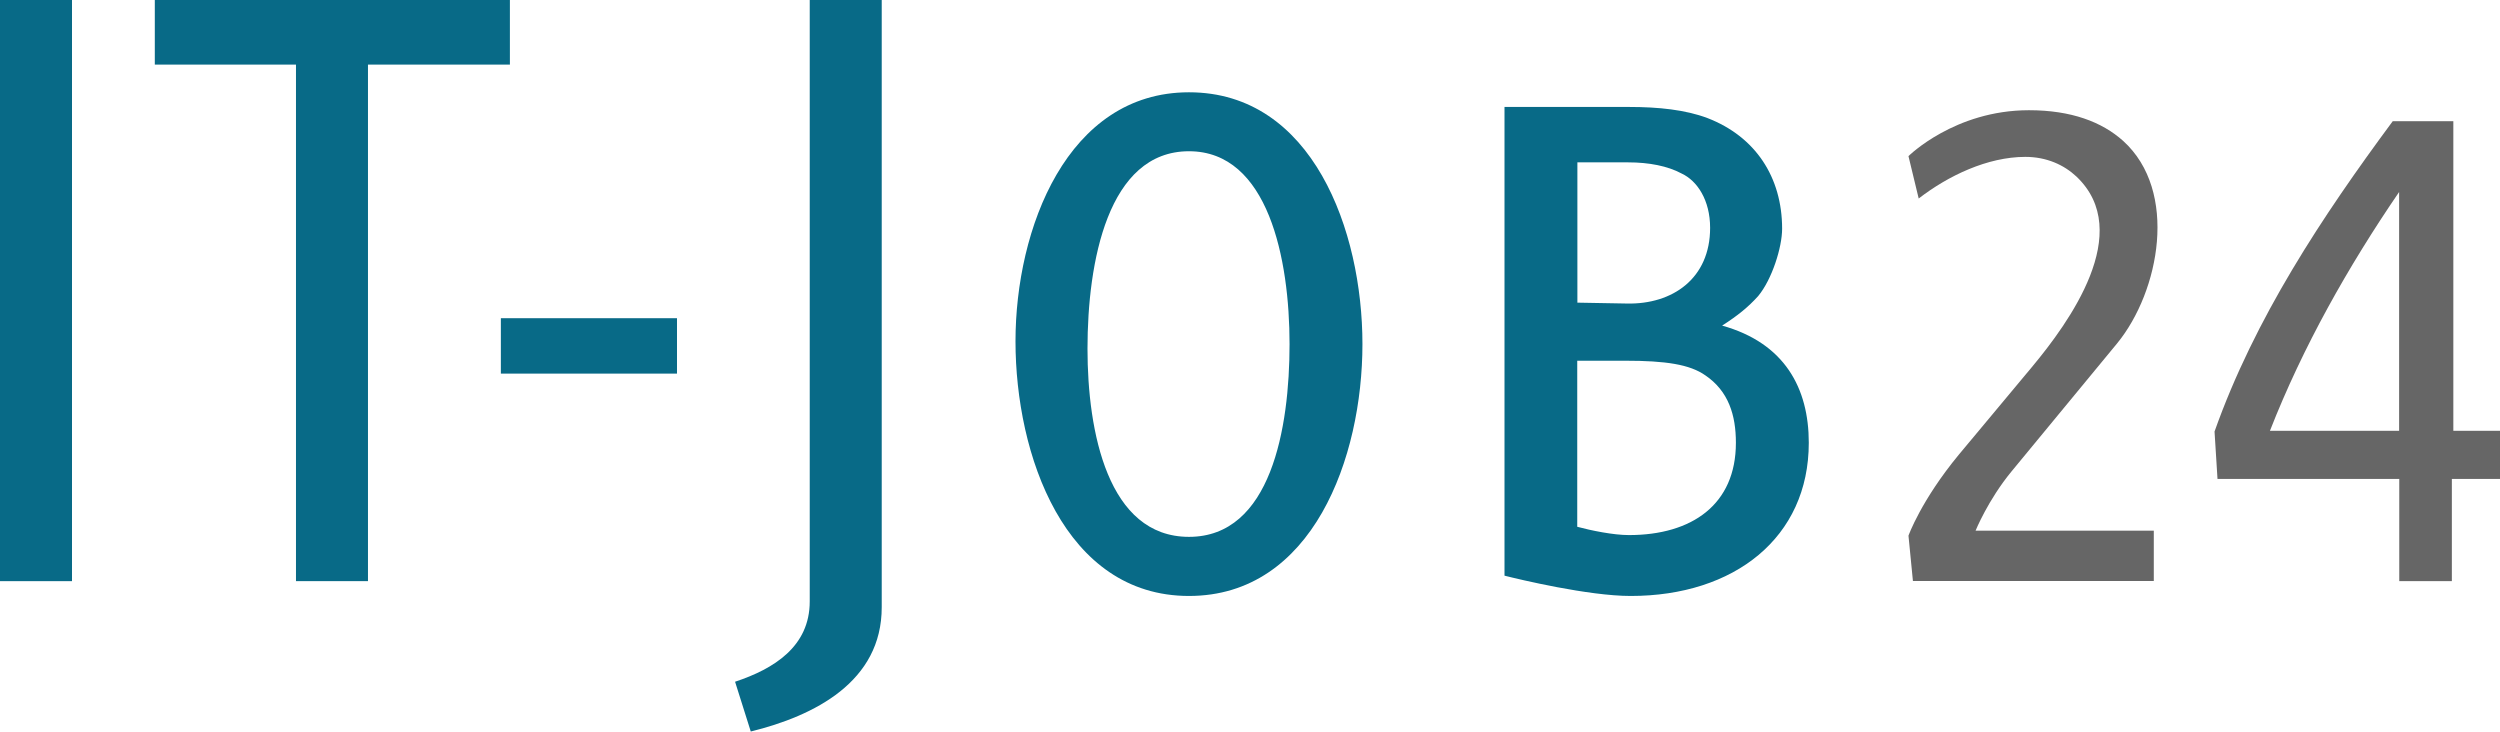 <?xml version="1.0" encoding="utf-8"?>
<!-- Generator: Adobe Illustrator 27.3.1, SVG Export Plug-In . SVG Version: 6.00 Build 0)  -->
<svg version="1.1" id="Ebene_1" xmlns="http://www.w3.org/2000/svg" xmlns:xlink="http://www.w3.org/1999/xlink" x="0px" y="0px"
	 viewBox="0 0 168.76 49.38" enable-background="new 0 0 168.76 49.38" xml:space="preserve">
<g>
	<path fill="#086A87" d="M4.86,39.23H0V0h4.86V39.23z"/>
	<path fill="#086A87" d="M24.84,4.36v34.87h-4.86V4.36h-9.53V0h23.97v4.36H24.84z"/>
	<path fill="#086A87" d="M45.71,25.22H33.81v-3.74h11.89V25.22z"/>
	<path fill="#086A87" d="M50.68,49.38l-1.06-3.36c2.62-0.87,5.04-2.37,5.04-5.42V0h4.86v40.98C59.53,46.02,54.98,48.32,50.68,49.38z
		"/>
	<path fill="#086A87" d="M68.55,23.04c0-7.6,3.49-16.81,11.71-16.81c8.34,0,11.71,9.34,11.71,17c0,7.66-3.36,17-11.71,17
		C71.86,40.23,68.55,30.7,68.55,23.04z M73.41,23.54c0,5.6,1.37,12.7,6.85,12.7c5.54,0,6.79-7.35,6.79-13.01
		c0-5.73-1.43-13.02-6.79-13.02C74.78,10.21,73.41,17.69,73.41,23.54z"/>
	<path fill="#086A87" d="M101.56,38.86V7.22h8.41c1.99,0,3.8,0.19,5.29,0.75c3.24,1.25,5.04,3.99,5.04,7.47
		c0,1.25-0.68,3.42-1.62,4.55c-0.68,0.75-1.37,1.31-2.43,1.99c4.23,1.18,5.85,4.23,5.85,7.91c0,6.41-5.04,10.34-12.02,10.34
		C107.22,40.23,102.55,39.11,101.56,38.86z M109.9,10.96h-3.42v9.47l3.36,0.06c3.05,0.06,5.6-1.68,5.6-5.11
		c0-1.87-0.87-3.18-1.93-3.67C112.58,11.21,111.33,10.96,109.9,10.96z M109.71,24.35h-3.24v11.21c0.93,0.25,2.43,0.56,3.49,0.56
		c4.24,0,7.22-2.05,7.22-6.23c0-1.87-0.5-3.49-2.06-4.55C114.07,24.6,112.45,24.35,109.71,24.35z"/>
	<path fill="#666666" d="M143.32,9.51c3.75,3.4,2.46,10.15-0.39,13.65l-7.15,8.67c-1.58,1.92-2.42,3.99-2.42,3.99h12.03v3.4h-16.26
		l-0.3-3.06c0,0,0.84-2.37,3.4-5.47l4.93-5.91c2.51-3.01,6.95-9.12,3.01-12.86c-0.84-0.79-2.02-1.33-3.45-1.33
		c-2.56,0-5.22,1.28-7.2,2.81l-0.69-2.86c0,0,3.11-3.1,8.13-3.1C139.82,7.44,141.89,8.23,143.32,9.51z"/>
	<path fill="#666666" d="M165.51,39.23h-3.55v-6.9h-12.27l-0.2-3.2c2.71-7.64,7.25-14.49,12.03-20.95h4.09v20.9h3.15v3.25h-3.25
		V39.23z M153.23,29.08h8.72V12.96C158.51,17.99,155.45,23.41,153.23,29.08z"/>
</g>
</svg>
